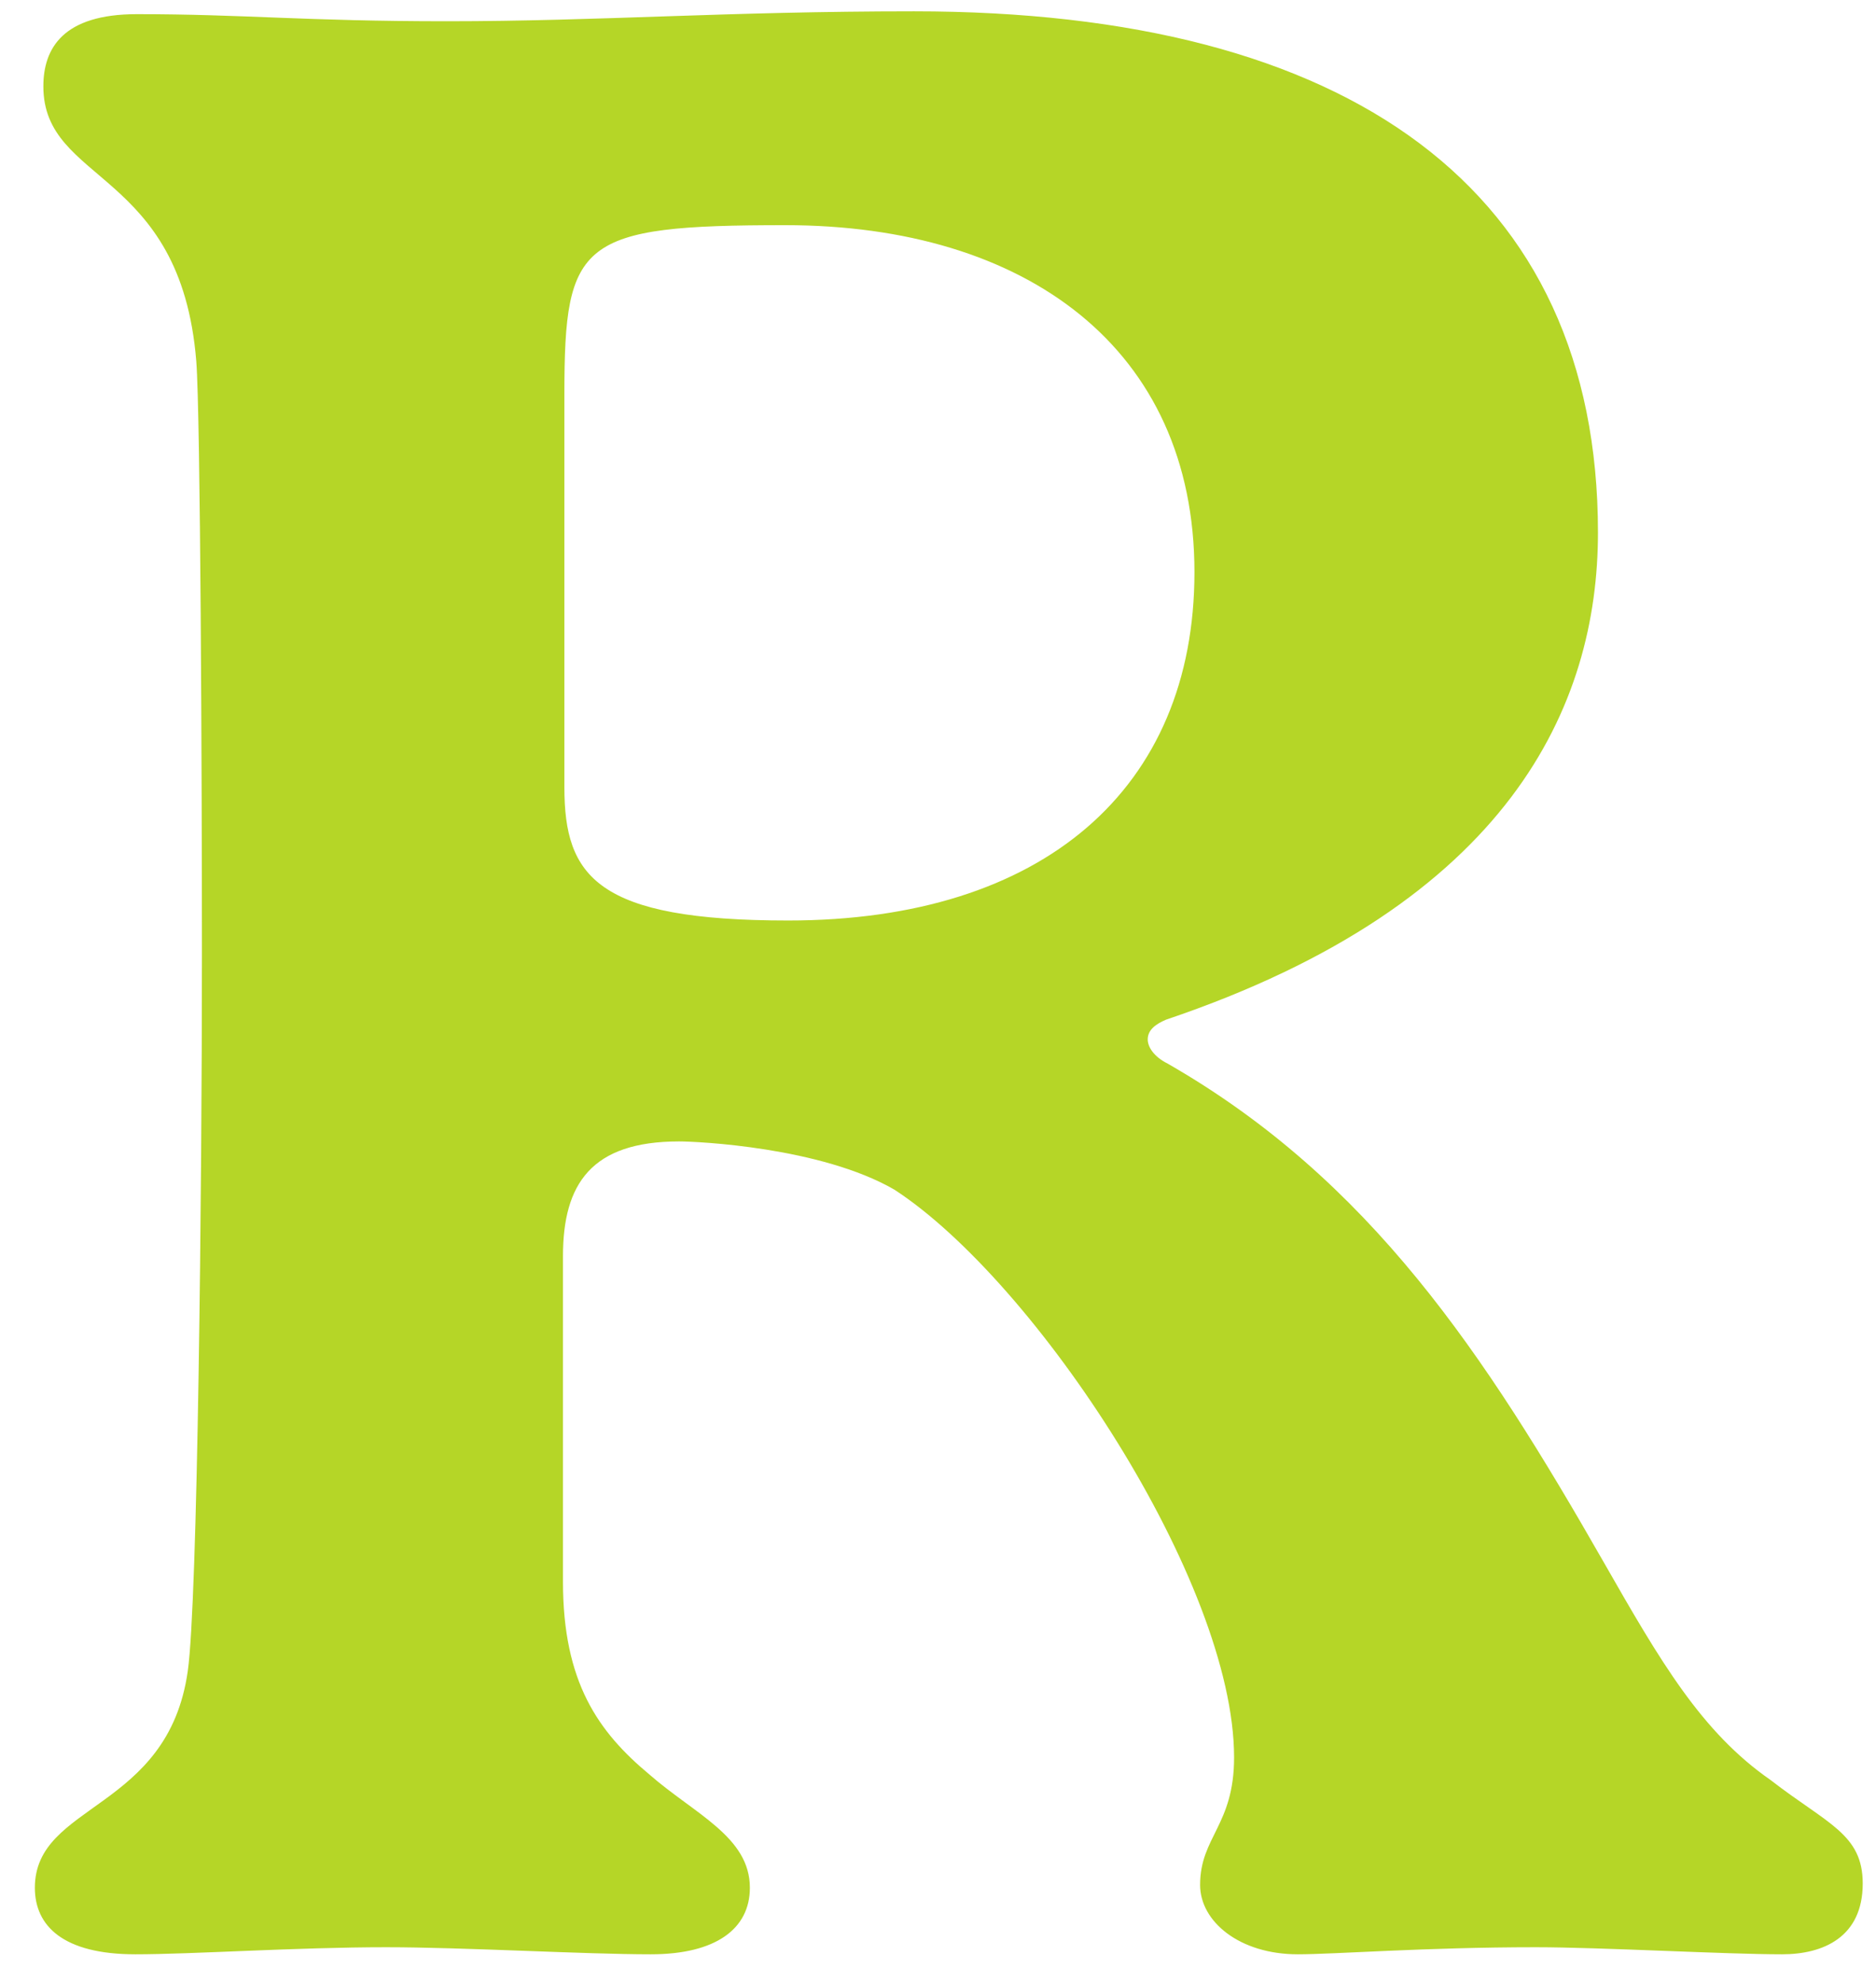 <svg width="53" height="56" viewBox="0 0 53 56" fill="none" xmlns="http://www.w3.org/2000/svg">
<path d="M15.905 35.48V44.68C15.905 47.52 16.905 48.92 18.345 50.12C19.625 51.24 21.185 51.88 21.185 53.32C21.185 54.48 20.225 55.2 18.385 55.2C16.505 55.2 13.105 55 10.905 55C8.385 55 5.425 55.2 3.825 55.2C1.785 55.2 0.985 54.4 0.985 53.32C0.985 50.92 4.745 51.16 5.305 47.2C5.585 45.24 5.705 33.68 5.705 26.92C5.705 22.16 5.665 11.72 5.545 10.2C5.105 4.76 1.225 5.2 1.225 2.44C1.225 1.36 1.785 0.4 3.865 0.4C6.905 0.4 8.585 0.6 12.625 0.6C16.945 0.6 20.505 0.32 25.825 0.32C38.145 0.32 45.145 5.36 45.145 15.04C45.145 19.92 42.665 25.52 32.945 28.8C32.665 28.92 32.425 29.08 32.425 29.36C32.425 29.56 32.585 29.84 32.985 30.04C38.705 33.32 41.945 38.24 45.305 44.12C46.905 46.92 48.065 48.92 50.025 50.28C51.625 51.52 52.625 51.8 52.625 53.2C52.625 54.72 51.505 55.2 50.345 55.2C48.745 55.2 45.225 55 43.385 55C40.265 55 37.705 55.2 36.665 55.2C35.025 55.2 33.905 54.28 33.905 53.24C33.905 51.88 34.865 51.56 34.865 49.64C34.865 44.68 29.265 36.2 25.265 33.6C23.185 32.4 19.705 32.24 19.185 32.24C16.705 32.24 15.905 33.44 15.905 35.48ZM33.745 16.16C33.745 9.84 28.985 6.36 22.185 6.36C16.385 6.36 15.945 6.8 15.945 11.12V22.24C15.945 24.76 16.865 26 22.265 26C29.465 26 33.745 22.28 33.745 16.16Z" fill="#B5D627"/>
</svg>
